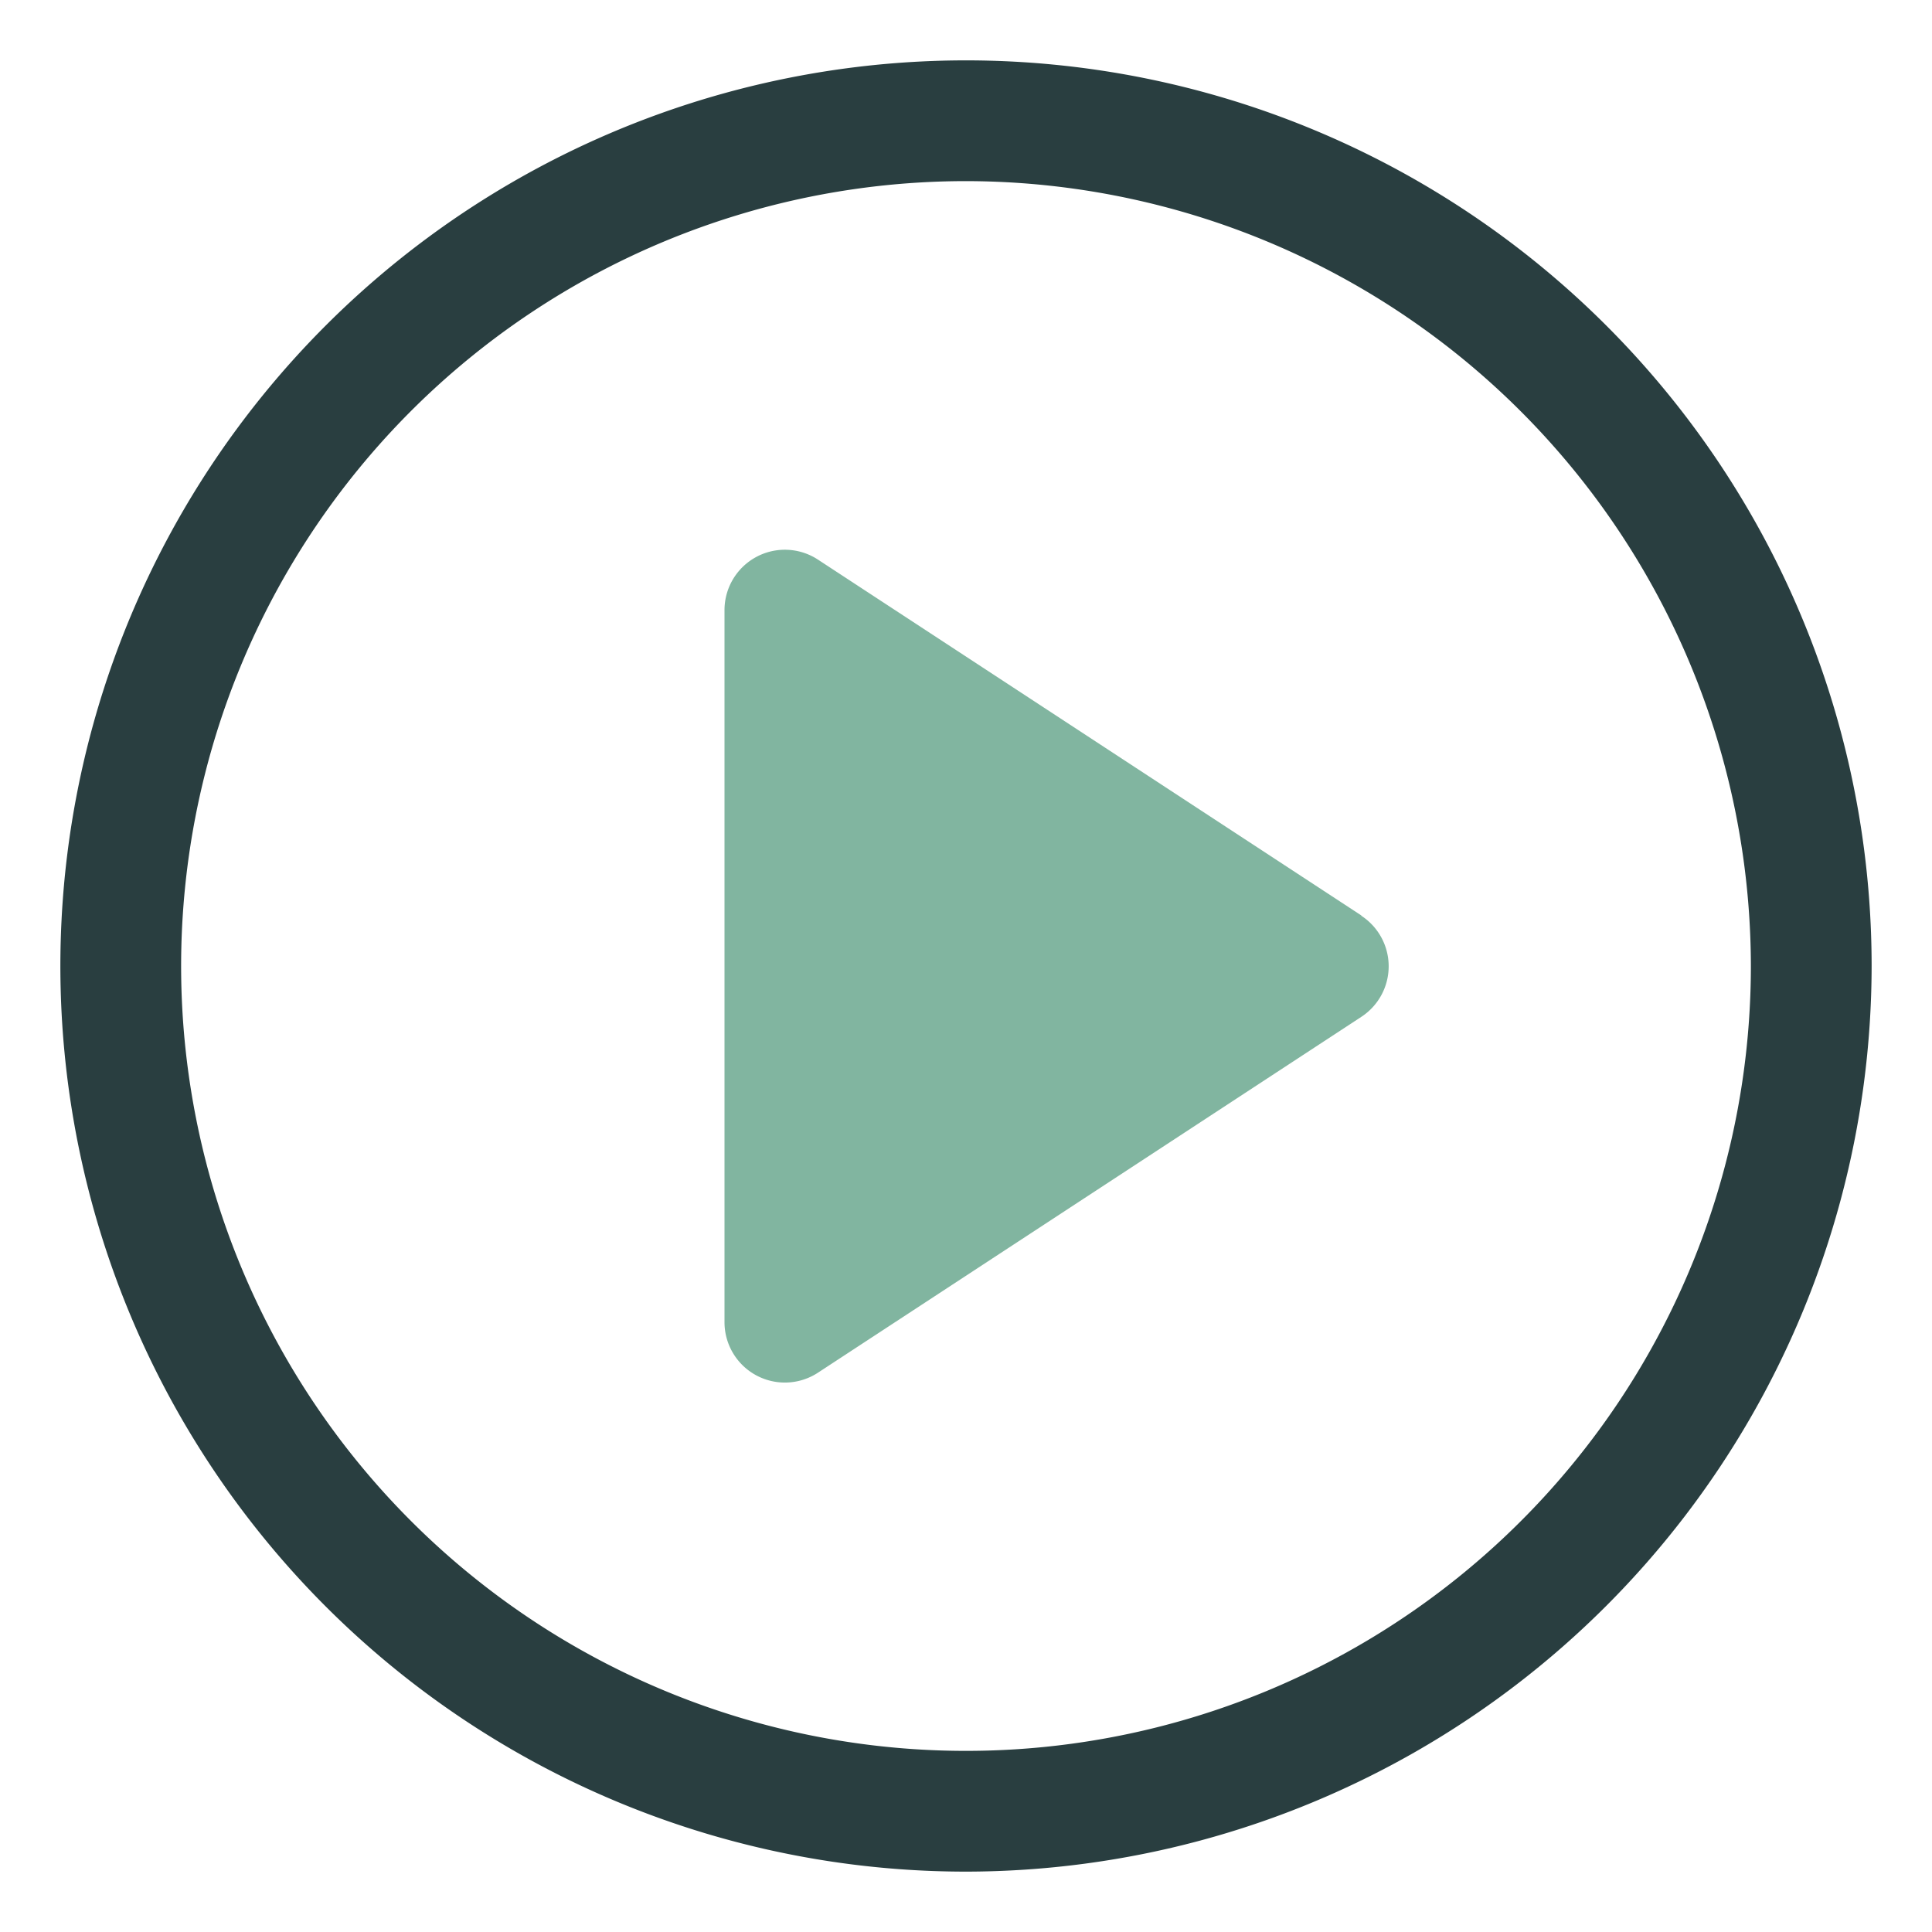 <svg id="Layer_1" data-name="Layer 1" xmlns="http://www.w3.org/2000/svg" width="32" height="32" viewBox="0 0 32 32">
  <title>Video Play</title>
  <g>
    <path d="M16,31A15,15,0,1,1,31,16,15.017,15.017,0,0,1,16,31ZM16,3A13,13,0,1,0,29,16,13.015,13.015,0,0,0,16,3Z" fill="#293e40"/>
    <path d="M22.548,15.163l-9-5.894A1,1,0,0,0,12,10.105V21.9a1,1,0,0,0,1.548.836l9-5.894a1,1,0,0,0,0-1.674Z" fill="#81b5a0"/>
  </g>
</svg>
